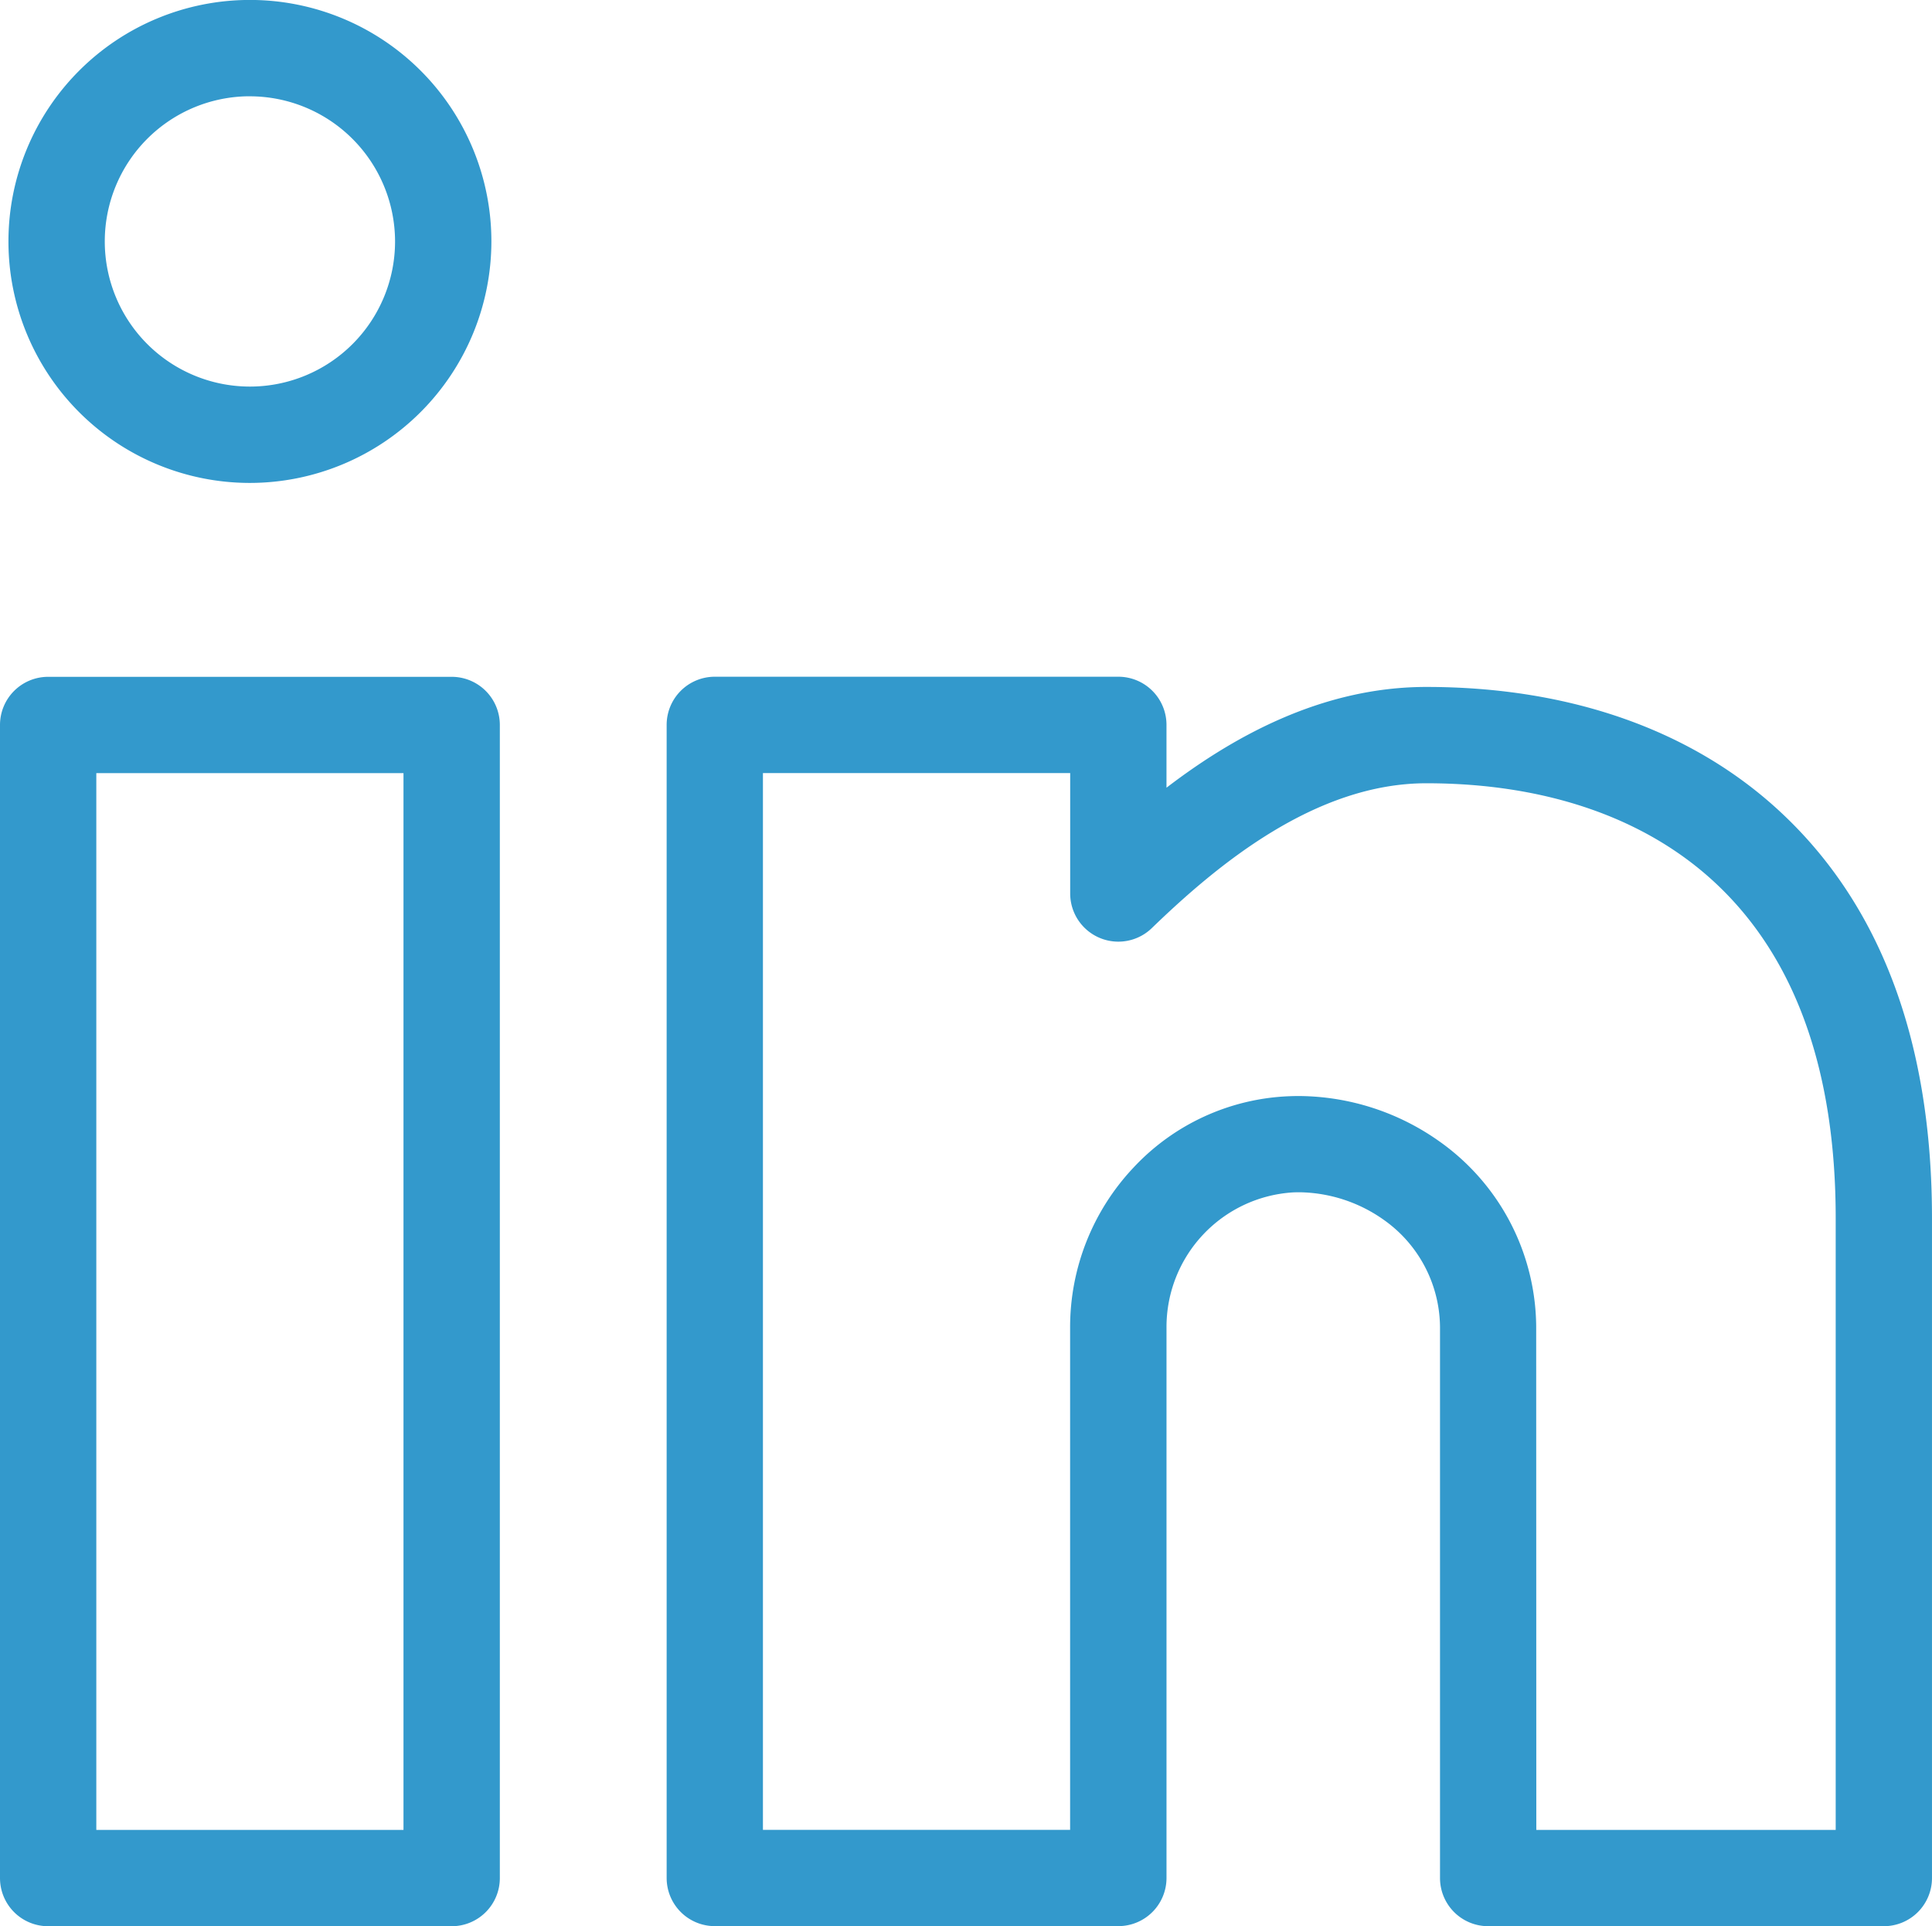 <svg xmlns="http://www.w3.org/2000/svg" width="125.791" height="125.402" viewBox="0 0 125.791 125.402"><g transform="translate(0.25 0.25)"><g transform="translate(0 44.063)"><path d="M109.246,315.023H82.971a2.885,2.885,0,0,1-2.885-2.885V237.068a2.885,2.885,0,0,1,2.885-2.885h26.274a2.885,2.885,0,0,1,2.885,2.885v75.069A2.885,2.885,0,0,1,109.246,315.023Zm-23.389-5.77h20.5v-69.3h-20.5Z" transform="translate(-80.086 -234.183)" fill="#39c" stroke="#39c" stroke-width="0.5"/></g><g transform="translate(0.551 0)"><path d="M97.467,112.4a15.472,15.472,0,1,1,15.472-15.472A15.489,15.489,0,0,1,97.467,112.4Zm0-25.173a9.7,9.7,0,1,0,9.7,9.7A9.712,9.712,0,0,0,97.467,87.23Z" transform="translate(-81.996 -81.46)" fill="#39c" stroke="#39c" stroke-width="0.5"/></g><g transform="translate(43.405 44.061)"><path d="M309.532,315.018H283.769a2.885,2.885,0,0,1-2.885-2.885v-35.7a8.872,8.872,0,0,0-3.738-7.334,9.958,9.958,0,0,0-5.654-1.862q-.212,0-.422.008a9.027,9.027,0,0,0-8.494,9.045v35.839a2.885,2.885,0,0,1-2.885,2.885H233.416a2.885,2.885,0,0,1-2.885-2.885v-75.07a2.885,2.885,0,0,1,2.885-2.885H259.69a2.885,2.885,0,0,1,2.885,2.885v4.6c4.583-3.587,10.416-6.82,17.168-6.82,9.335,0,17.273,2.814,22.957,8.139,6.447,6.039,9.716,14.854,9.716,26.2v42.956A2.885,2.885,0,0,1,309.532,315.018Zm-22.878-5.77h19.993V269.177c0-9.685-2.655-17.083-7.891-21.987-4.595-4.3-11.169-6.58-19.012-6.58-7.37,0-13.83,5.423-18.048,9.5a2.885,2.885,0,0,1-4.891-2.074v-8.089H236.3v69.3h20.5V276.295a14.891,14.891,0,0,1,4.041-10.223,14.394,14.394,0,0,1,10-4.588q.319-.013.642-.012a15.694,15.694,0,0,1,8.939,2.888,14.641,14.641,0,0,1,6.224,12.079Z" transform="translate(-230.531 -234.178)" fill="#39c" stroke="#39c" stroke-width="0.5"/></g></g></svg>